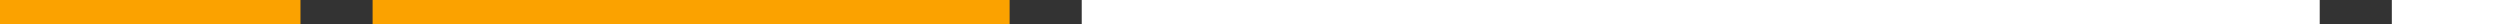 <svg width="208" height="2" viewBox="0 0 208 2" fill="none" xmlns="http://www.w3.org/2000/svg">
<rect x="0" y="0" width="208" height="2" fill="#333333" stroke="none"/>
<rect width="25" height="2" fill="#FBA200"/>
<rect x="199" width="9" height="2" fill="white"/>
<rect x="31" width="53" height="2" fill="#FBA200"/>
<rect x="90" width="103" height="2" fill="white"/>
</svg>

